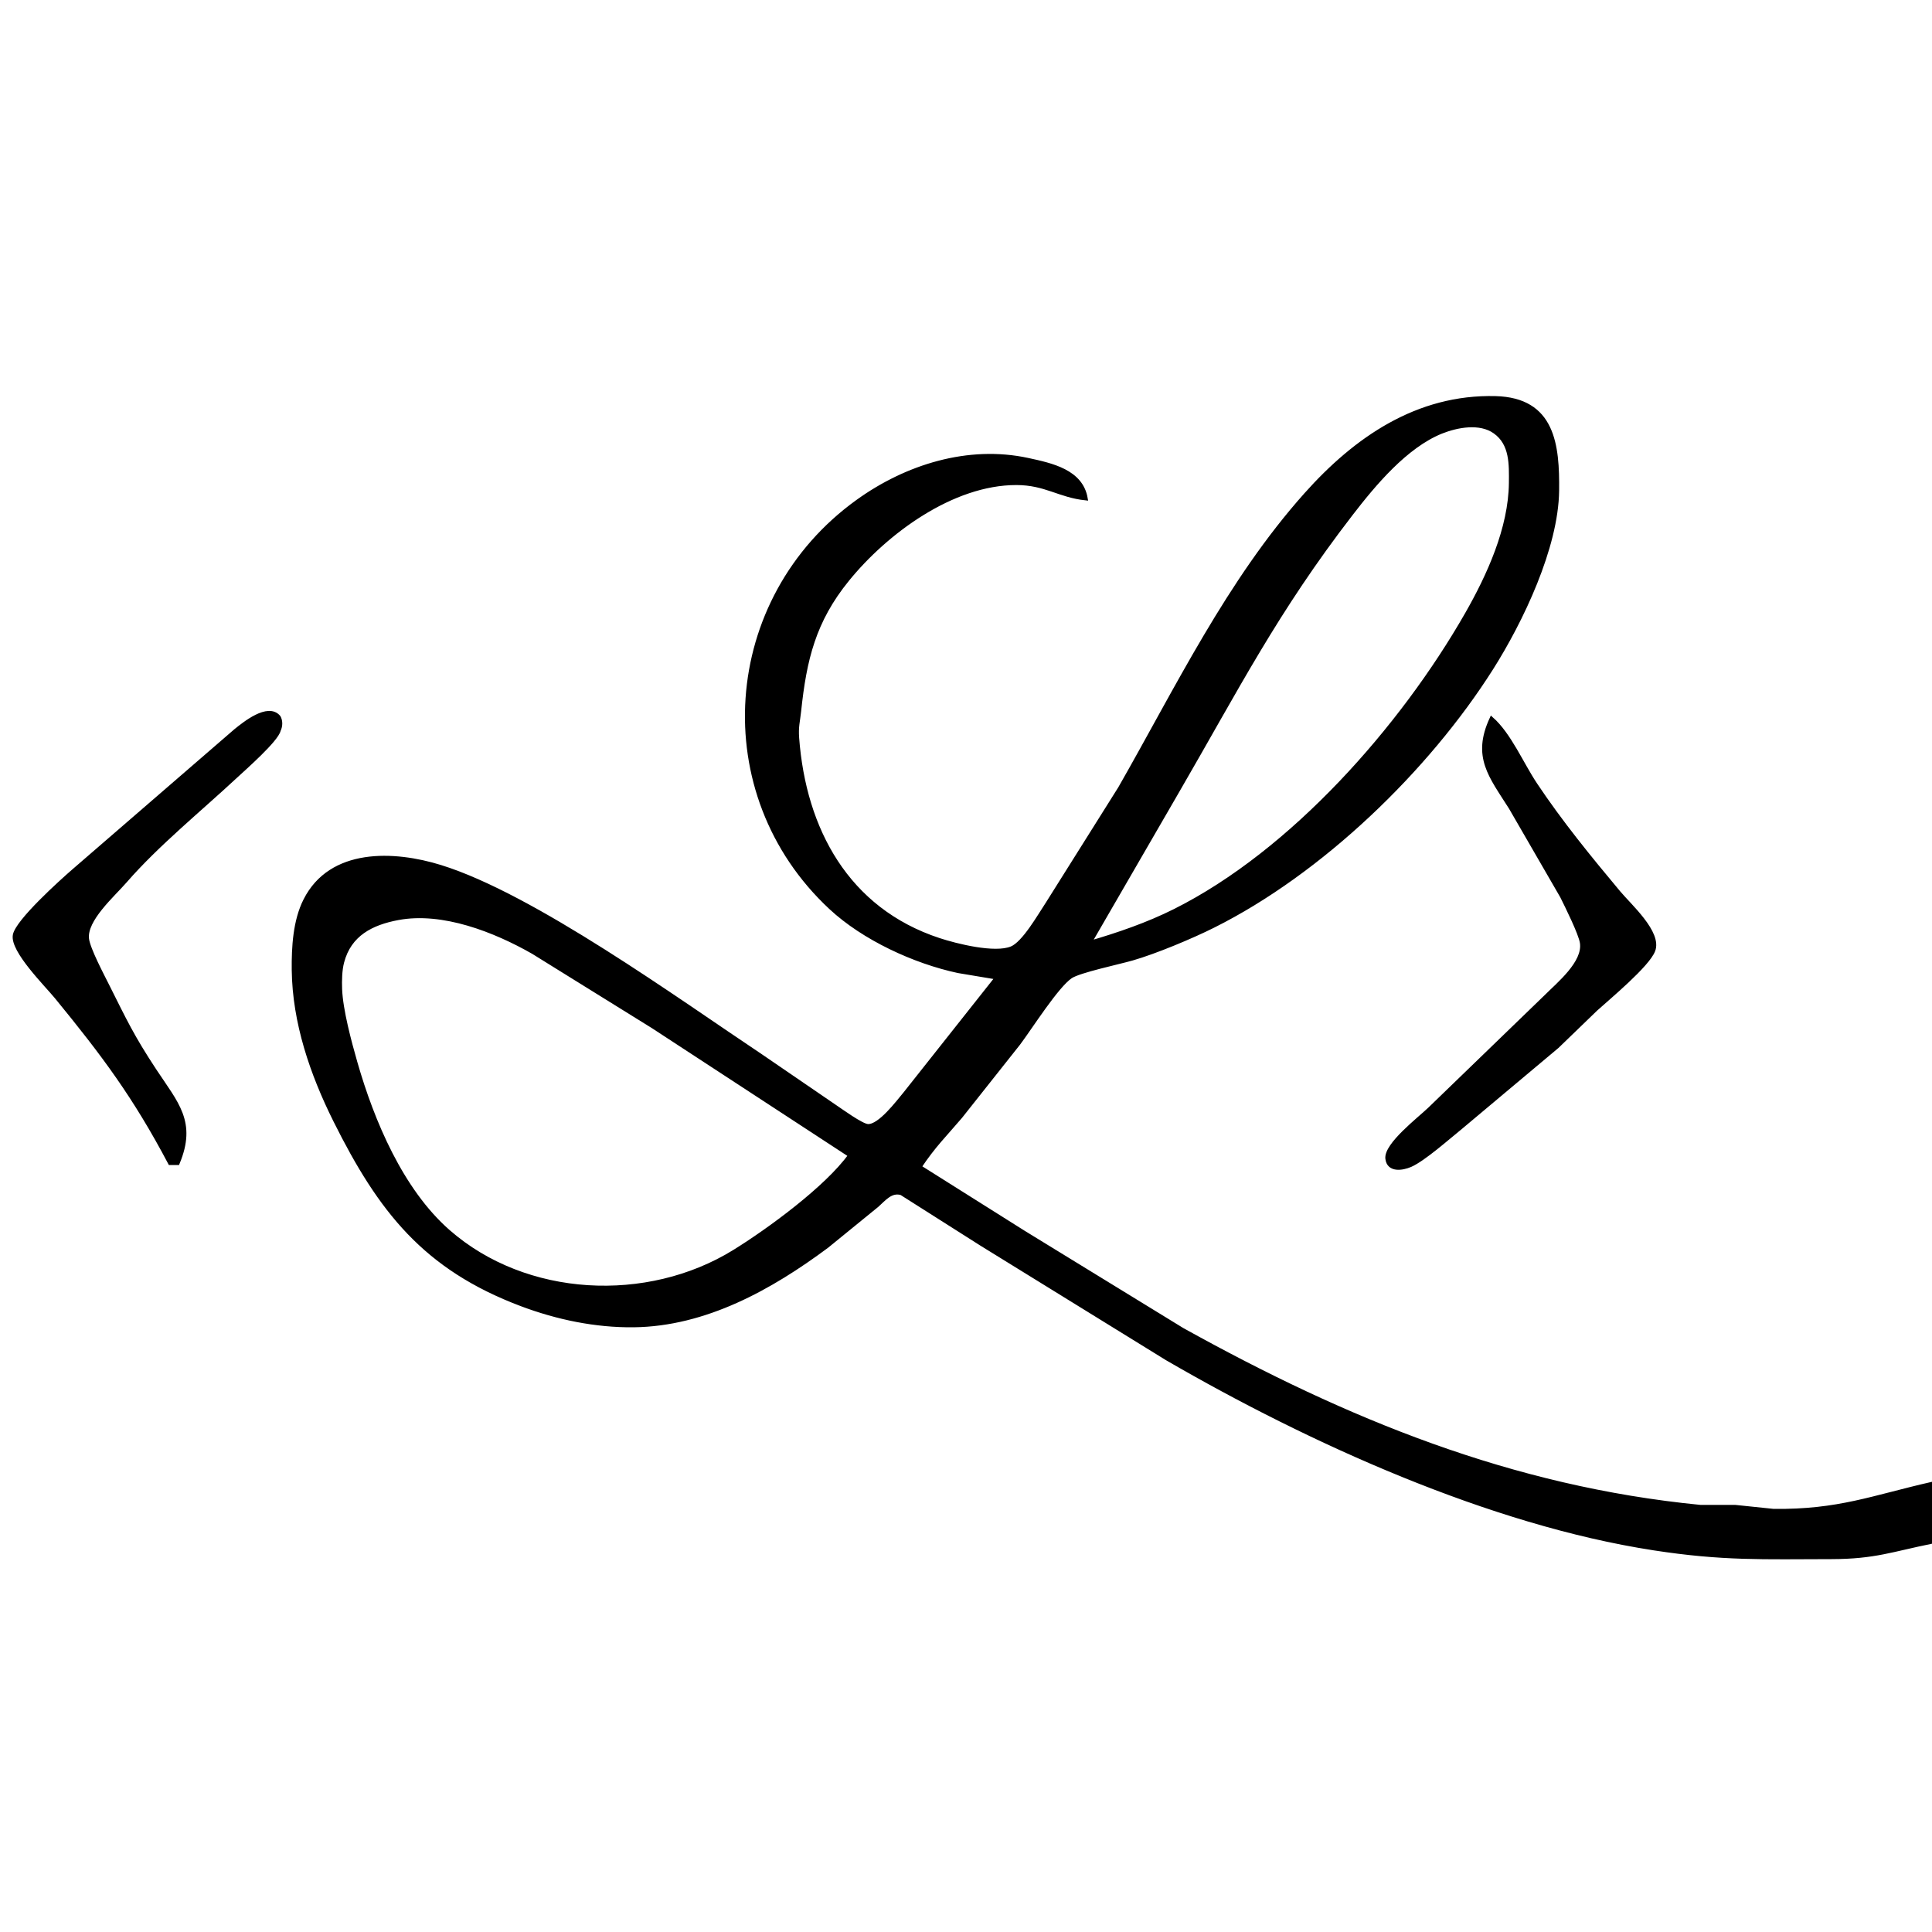 <?xml version="1.0" encoding="UTF-8" standalone="no"?>
<!DOCTYPE svg PUBLIC "-//W3C//DTD SVG 20010904//EN"
              "http://www.w3.org/TR/2001/REC-SVG-20010904/DTD/svg10.dtd">

<svg xmlns="http://www.w3.org/2000/svg"
     width="176.367mm" height="176.367mm"
     viewBox="0 0 500 500">
  <path id="Auswahl"
        fill="black" stroke="black" stroke-width="1"
        d="M 281.00,129.00
           C 274.07,128.27 270.61,125.03 263.00,125.03
             246.44,125.03 229.30,137.70 219.31,150.00
             210.62,160.69 208.24,170.68 206.84,184.00
             206.54,186.79 206.10,188.05 206.32,191.00
             208.09,214.62 219.18,235.41 243.00,243.25
             247.43,244.71 257.46,247.23 261.82,245.40
             265.01,244.06 268.99,237.02 271.00,234.00
             271.00,234.00 289.85,204.00 289.85,204.00
             304.68,178.07 317.93,150.44 337.95,128.00
             350.87,113.51 366.85,102.52 387.00,103.01
             402.04,103.39 403.13,115.23 403.00,127.00
             402.82,141.69 393.71,160.75 385.95,173.00
             369.34,199.21 341.88,225.69 314.00,239.63
             308.39,242.44 298.99,246.37 293.00,248.09
             289.61,249.07 279.31,251.24 277.09,252.74
             273.49,255.16 266.73,265.86 263.63,270.00
             263.63,270.00 248.57,289.00 248.57,289.00
             244.38,293.92 241.73,296.43 238.00,302.00
             238.00,302.00 265.00,319.00 265.00,319.00
             265.00,319.00 306.00,344.14 306.00,344.14
             348.49,367.73 391.24,385.19 440.00,389.96
             440.00,389.96 449.00,389.96 449.00,389.96
             449.00,389.96 459.00,391.00 459.00,391.00
             475.87,391.19 484.53,387.53 500.00,384.00
             500.00,384.00 500.00,399.00 500.00,399.00
             489.66,401.08 485.22,402.98 474.00,403.00
             456.27,403.03 445.90,403.49 428.00,400.73
             385.62,394.19 338.93,373.01 302.00,351.58
             302.00,351.58 254.00,321.95 254.00,321.95
             254.00,321.95 233.28,308.80 233.28,308.80
             230.58,308.01 228.82,310.32 226.99,311.94
             226.99,311.94 214.00,322.52 214.00,322.52
             199.50,333.31 182.54,342.79 164.00,343.00
             154.13,343.11 144.23,341.05 135.00,337.58
             109.95,328.15 98.37,313.30 86.75,290.00
             80.73,277.92 76.16,264.64 76.00,251.00
             75.94,245.14 76.31,238.32 79.00,233.00
             85.61,219.88 101.96,220.61 114.00,224.35
             137.95,231.78 175.05,258.70 197.00,273.33
             197.00,273.33 216.00,286.33 216.00,286.33
             217.62,287.41 222.94,291.30 224.58,291.40
             227.64,291.60 232.38,285.23 234.25,283.00
             234.25,283.00 258.00,253.00 258.00,253.00
             258.00,253.00 248.00,251.33 248.00,251.33
             236.63,248.90 223.52,242.84 215.00,234.91
             183.27,205.37 186.93,154.97 222.00,129.75
             234.57,120.70 250.60,115.68 266.00,119.01
             272.19,120.35 279.80,121.97 281.00,129.00 Z
           M 282.00,244.00
           C 289.51,241.80 296.98,239.24 304.00,235.73
             334.45,220.50 362.83,188.26 379.57,159.00
             385.31,148.97 390.88,136.72 391.00,125.00
             391.04,120.22 391.24,114.84 386.87,111.75
             383.00,108.99 377.10,110.12 373.00,111.75
             363.78,115.47 355.60,125.28 349.65,133.00
             330.17,158.27 320.24,178.02 304.58,205.00
             304.58,205.00 282.00,244.00 282.00,244.00 Z
           M 44.00,301.00
           C 34.89,283.77 26.89,273.03 14.58,258.00
             11.92,254.76 3.08,246.00 3.82,242.00
             4.50,238.38 15.81,228.19 19.00,225.42
             19.00,225.42 61.00,189.09 61.00,189.09
             63.12,187.39 69.38,182.23 72.15,185.61
             72.68,186.56 72.68,187.89 72.15,188.98
             71.55,191.54 63.36,198.72 61.00,200.91
             51.76,209.51 40.60,218.58 32.42,228.00
             29.24,231.67 21.93,238.01 22.54,243.00
             22.87,245.64 26.42,252.34 27.75,255.00
             32.32,264.12 34.24,268.26 40.00,277.00
             45.71,285.65 50.42,290.38 46.00,301.00
             46.00,301.00 44.00,301.00 44.00,301.00 Z
           M 386.00,186.00
           C 390.63,190.08 393.78,197.64 397.35,203.00
             403.92,212.85 411.34,221.93 418.92,231.00
             421.80,234.44 429.66,241.40 427.87,246.00
             426.38,249.83 416.43,258.07 413.00,261.17
             413.00,261.17 403.00,270.83 403.00,270.83
             403.00,270.83 378.00,291.80 378.00,291.80
             374.81,294.37 368.43,300.05 365.00,301.54
             362.95,302.43 359.39,303.00 359.03,299.85
             358.61,296.24 367.38,289.54 370.00,287.01
             370.00,287.01 400.00,258.00 400.00,258.00
             403.32,254.67 410.15,249.16 409.38,244.00
             409.02,241.58 405.48,234.48 404.25,232.00
             404.25,232.00 390.95,209.00 390.95,209.00
             385.76,200.80 381.43,195.87 386.00,186.00 Z
           M 220.00,299.00
           C 220.00,299.00 169.00,265.67 169.00,265.67
             169.00,265.67 138.00,246.43 138.00,246.43
             128.11,240.77 114.58,235.44 103.00,237.62
             96.17,238.90 90.45,241.77 88.56,249.00
             88.01,251.06 87.96,253.86 88.04,256.00
             88.25,261.44 90.47,269.66 92.00,275.00
             96.38,290.26 103.86,308.04 116.01,318.70
             136.06,336.28 167.57,337.78 190.00,323.94
             199.01,318.37 213.96,307.41 220.00,299.00 Z" />
</svg>
